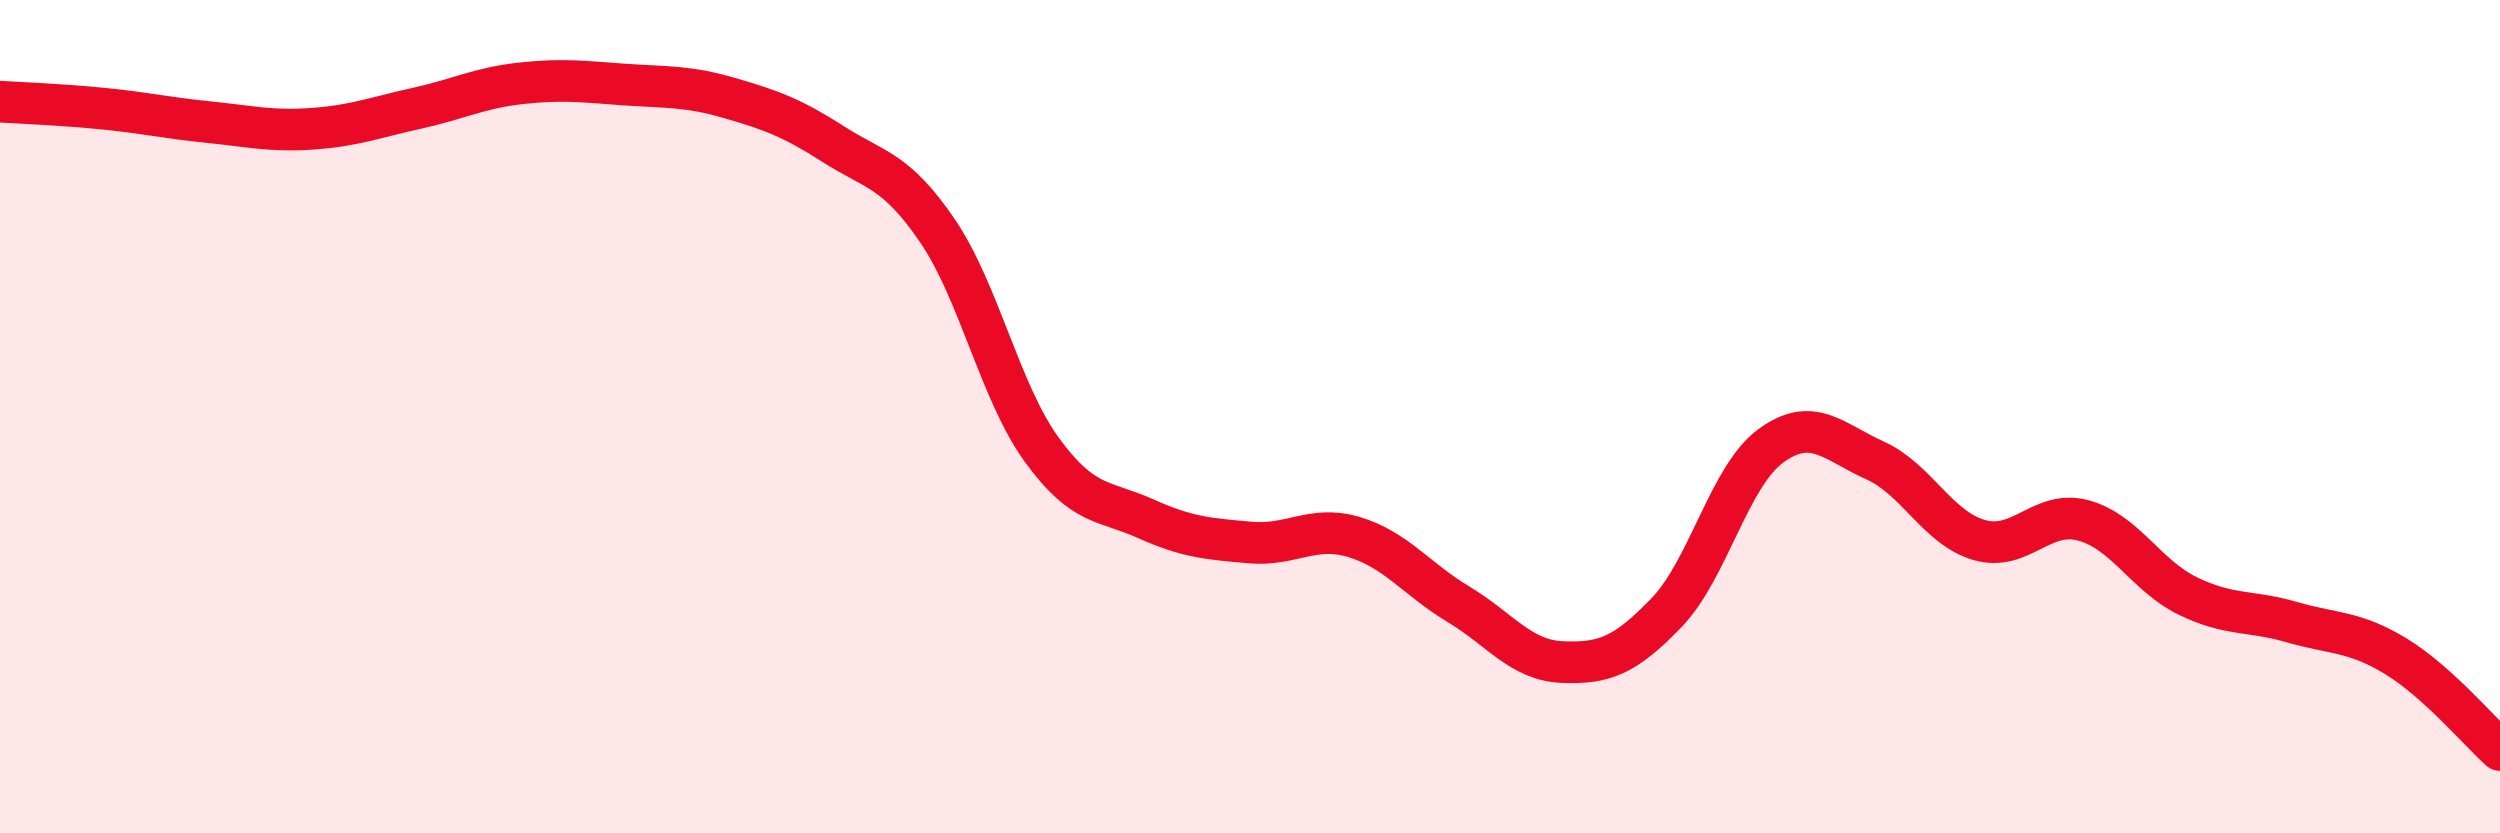 
    <svg width="60" height="20" viewBox="0 0 60 20" xmlns="http://www.w3.org/2000/svg">
      <path
        d="M 0,2.44 C 0.5,2.47 1.5,2.51 2.5,2.61 C 3.5,2.71 4,2.83 5,2.93 C 6,3.03 6.5,3.16 7.5,3.09 C 8.5,3.02 9,2.82 10,2.6 C 11,2.38 11.5,2.11 12.5,2 C 13.5,1.89 14,1.96 15,2.03 C 16,2.1 16.5,2.06 17.5,2.35 C 18.5,2.64 19,2.82 20,3.46 C 21,4.1 21.5,4.07 22.5,5.54 C 23.5,7.01 24,9.41 25,10.79 C 26,12.17 26.5,12 27.5,12.45 C 28.5,12.9 29,12.93 30,13.02 C 31,13.11 31.5,12.59 32.5,12.89 C 33.5,13.19 34,13.9 35,14.5 C 36,15.1 36.5,15.85 37.5,15.89 C 38.5,15.93 39,15.74 40,14.7 C 41,13.66 41.5,11.43 42.5,10.7 C 43.5,9.97 44,10.6 45,11.05 C 46,11.5 46.5,12.67 47.5,12.96 C 48.5,13.25 49,12.22 50,12.49 C 51,12.76 51.5,13.81 52.5,14.3 C 53.5,14.79 54,14.64 55,14.93 C 56,15.22 56.5,15.14 57.5,15.75 C 58.5,16.36 59.5,17.55 60,18L60 20L0 20Z"
        fill="#EB0A25"
        opacity="0.1"
        stroke-linecap="round"
        stroke-linejoin="round"
      />
      <path
        d="M 0,2.44 C 0.5,2.47 1.5,2.51 2.5,2.61 C 3.5,2.71 4,2.83 5,2.93 C 6,3.03 6.5,3.16 7.5,3.09 C 8.5,3.02 9,2.82 10,2.6 C 11,2.38 11.5,2.11 12.5,2 C 13.5,1.89 14,1.96 15,2.03 C 16,2.1 16.5,2.06 17.5,2.35 C 18.5,2.64 19,2.82 20,3.46 C 21,4.1 21.5,4.07 22.5,5.54 C 23.5,7.01 24,9.41 25,10.79 C 26,12.17 26.5,12 27.5,12.45 C 28.5,12.9 29,12.93 30,13.02 C 31,13.11 31.5,12.59 32.5,12.89 C 33.5,13.19 34,13.9 35,14.5 C 36,15.1 36.5,15.85 37.5,15.89 C 38.5,15.93 39,15.74 40,14.7 C 41,13.66 41.5,11.43 42.5,10.7 C 43.5,9.97 44,10.6 45,11.05 C 46,11.5 46.5,12.67 47.5,12.96 C 48.5,13.25 49,12.22 50,12.49 C 51,12.76 51.5,13.81 52.5,14.3 C 53.5,14.79 54,14.64 55,14.93 C 56,15.22 56.5,15.14 57.5,15.75 C 58.5,16.36 59.5,17.55 60,18"
        stroke="#EB0A25"
        stroke-width="1"
        fill="none"
        stroke-linecap="round"
        stroke-linejoin="round"
      />
    </svg>
  